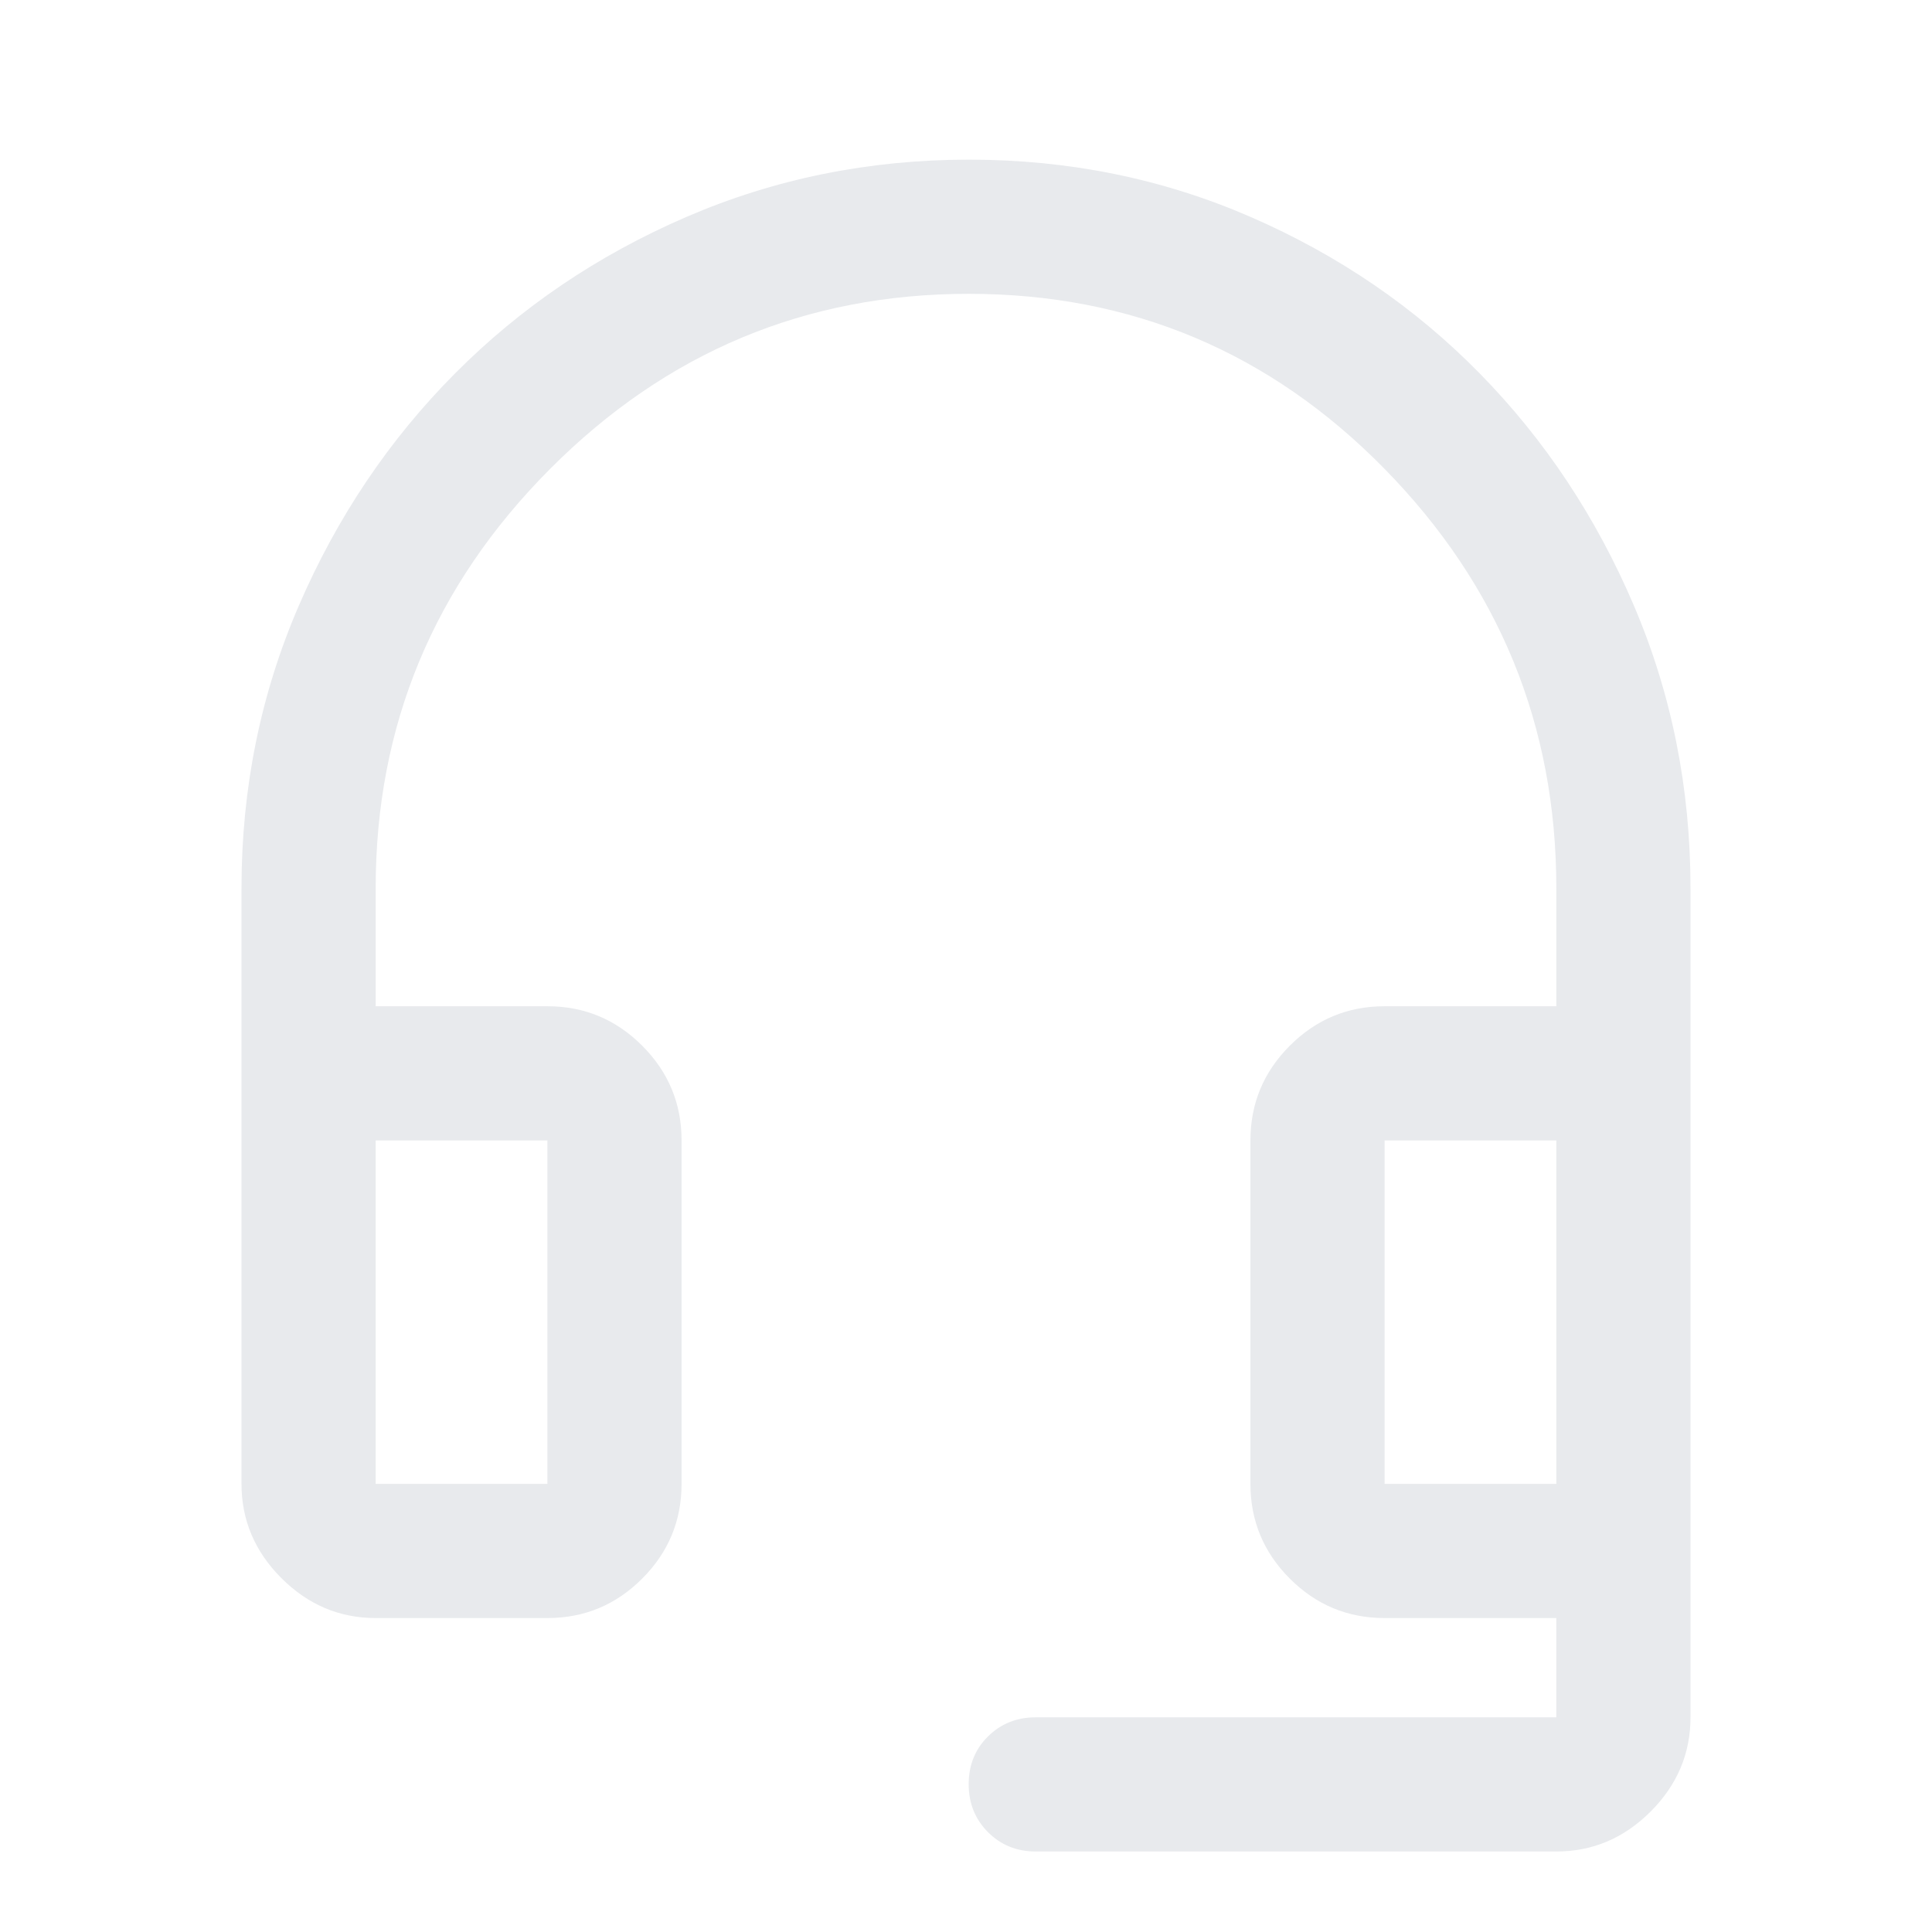 <svg xmlns="http://www.w3.org/2000/svg" height="24px" viewBox="0 -960 960 960" width="24px" fill="#e8eaed"><path d="M186.67-156q-27 0-46.84-19.83Q120-195.67 120-222.67v-296q0-74.49 28.5-140.42Q177-725.02 226-774.34q49-49.33 114.97-77.83t140.5-28.5q74.53 0 140.03 28.5t113.87 77.83q48.37 49.32 76.5 115.25Q840-593.16 840-518.67v412q0 27-19.83 46.84Q800.33-40 773.33-40H514.67q-14.17 0-23.75-9.62-9.59-9.61-9.59-23.83 0-14.22 9.59-23.72 9.58-9.5 23.75-9.5h258.66V-156H688q-27.5 0-47.08-19.58-19.59-19.59-19.59-47.09v-170.66q0-27.5 19.59-47.09Q660.5-460 688-460h85.33v-58.67Q773.33-640 688-727q-85.33-87-206.67-87-121.33 0-208 87-86.66 87-86.66 208.33V-460H272q27.5 0 47.08 19.58 19.59 19.59 19.59 47.09v170.66q0 27.5-19.59 47.09Q299.5-156 272-156h-85.33Zm0-66.67H272v-170.66h-85.33v170.66Zm501.33 0h85.33v-170.66H688v170.66ZM186.67-393.33H272h-85.33Zm501.33 0h85.33H688Z"/></svg>